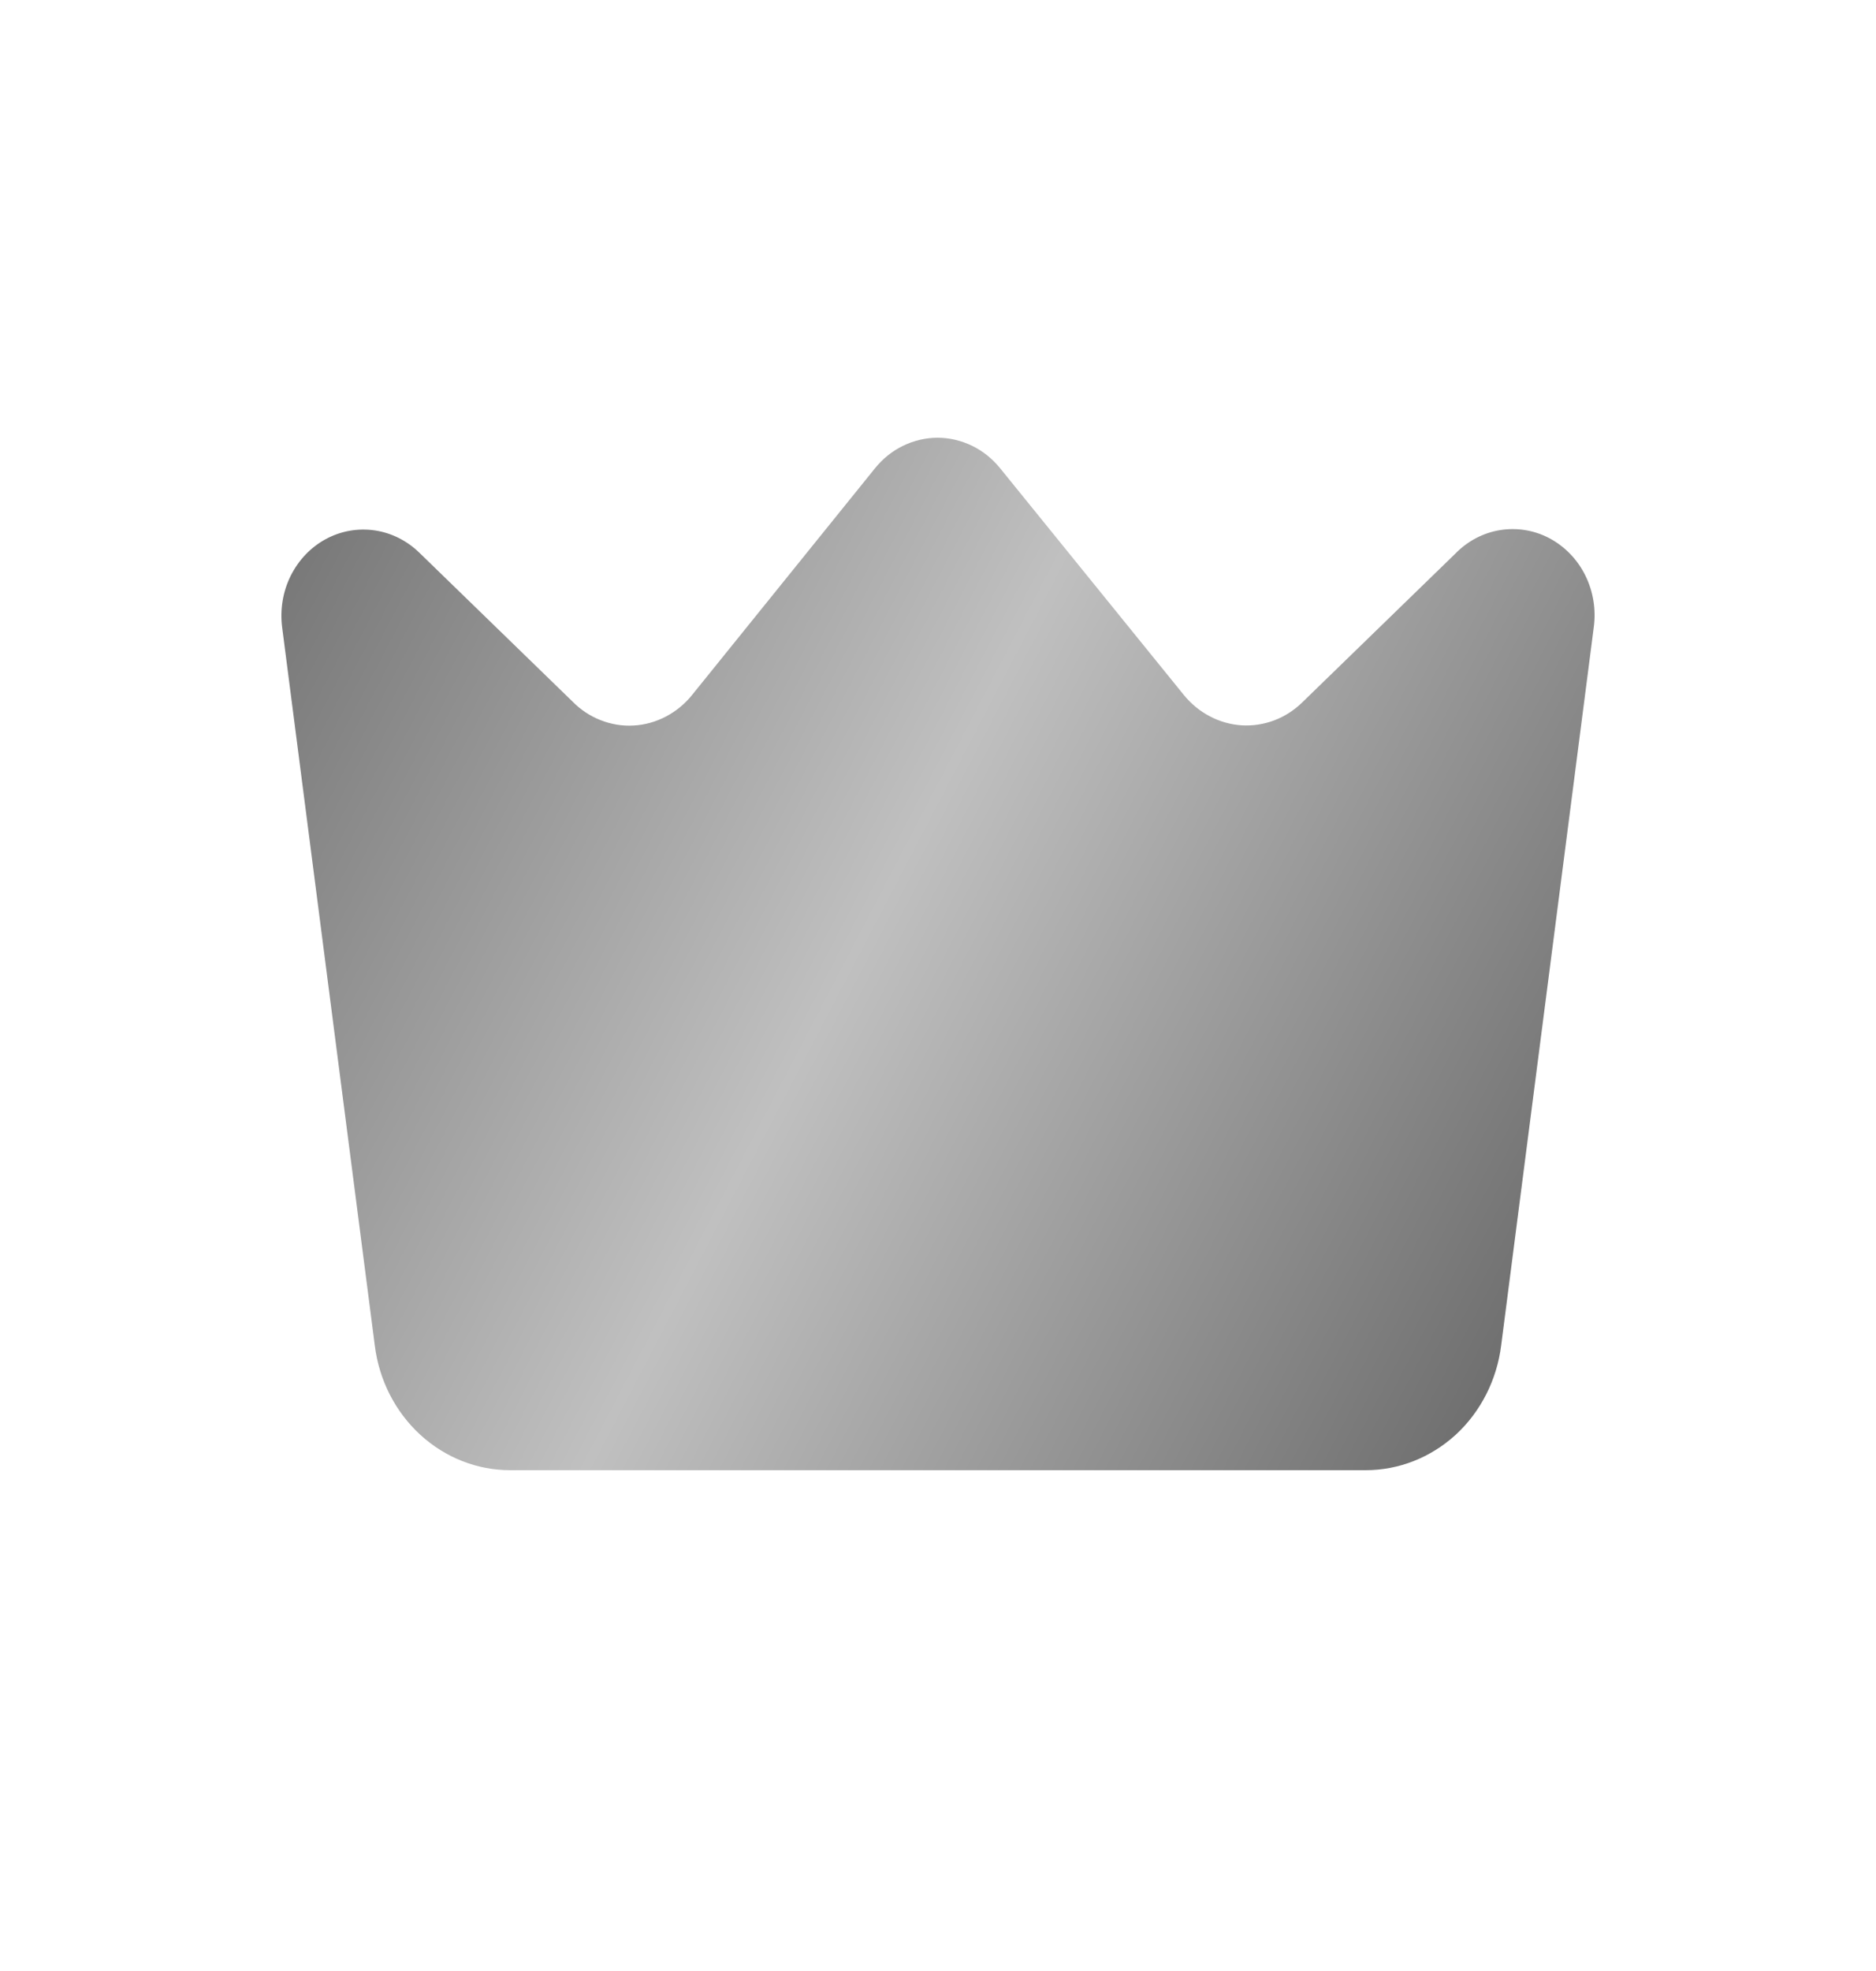<svg width="20" height="21" viewBox="0 0 20 21" fill="none" xmlns="http://www.w3.org/2000/svg">
<g id="icon/basic/silver crown">
<path id="Vector" d="M14.557 15.664H5.442C5.089 15.665 4.747 15.531 4.481 15.287C4.215 15.043 4.042 14.706 3.996 14.338L3.008 6.684C2.984 6.496 3.015 6.305 3.098 6.137C3.182 5.968 3.312 5.831 3.473 5.744C3.633 5.657 3.816 5.625 3.995 5.651C4.173 5.677 4.34 5.761 4.472 5.89L6.102 7.473C6.188 7.561 6.29 7.629 6.403 7.673C6.515 7.717 6.634 7.737 6.754 7.73C6.874 7.724 6.991 7.691 7.098 7.635C7.205 7.579 7.301 7.501 7.378 7.405L9.327 4.991C9.409 4.889 9.511 4.806 9.627 4.75C9.742 4.694 9.868 4.664 9.995 4.664C10.123 4.664 10.248 4.694 10.364 4.75C10.479 4.806 10.582 4.889 10.664 4.991L12.621 7.405C12.698 7.499 12.792 7.577 12.898 7.632C13.004 7.688 13.119 7.72 13.237 7.728C13.355 7.735 13.473 7.717 13.585 7.675C13.696 7.633 13.798 7.567 13.884 7.483L15.514 5.9C15.645 5.765 15.812 5.677 15.992 5.648C16.173 5.619 16.358 5.649 16.521 5.736C16.683 5.823 16.817 5.961 16.901 6.131C16.985 6.301 17.017 6.494 16.991 6.684L16.004 14.334C15.958 14.702 15.786 15.041 15.52 15.286C15.253 15.53 14.911 15.665 14.557 15.664Z" fill="url(#paint0_linear_1237_1481)"/>
</g>
<defs>
<linearGradient id="paint0_linear_1237_1481" x1="2.462" y1="4.298" x2="17.718" y2="12.268" gradientUnits="userSpaceOnUse">
<stop stop-color="#6B6B6B"/>
<stop offset="0.5" stop-color="#C0C0C0"/>
<stop offset="1" stop-color="#6B6B6B"/>
</linearGradient>
</defs>
</svg>
